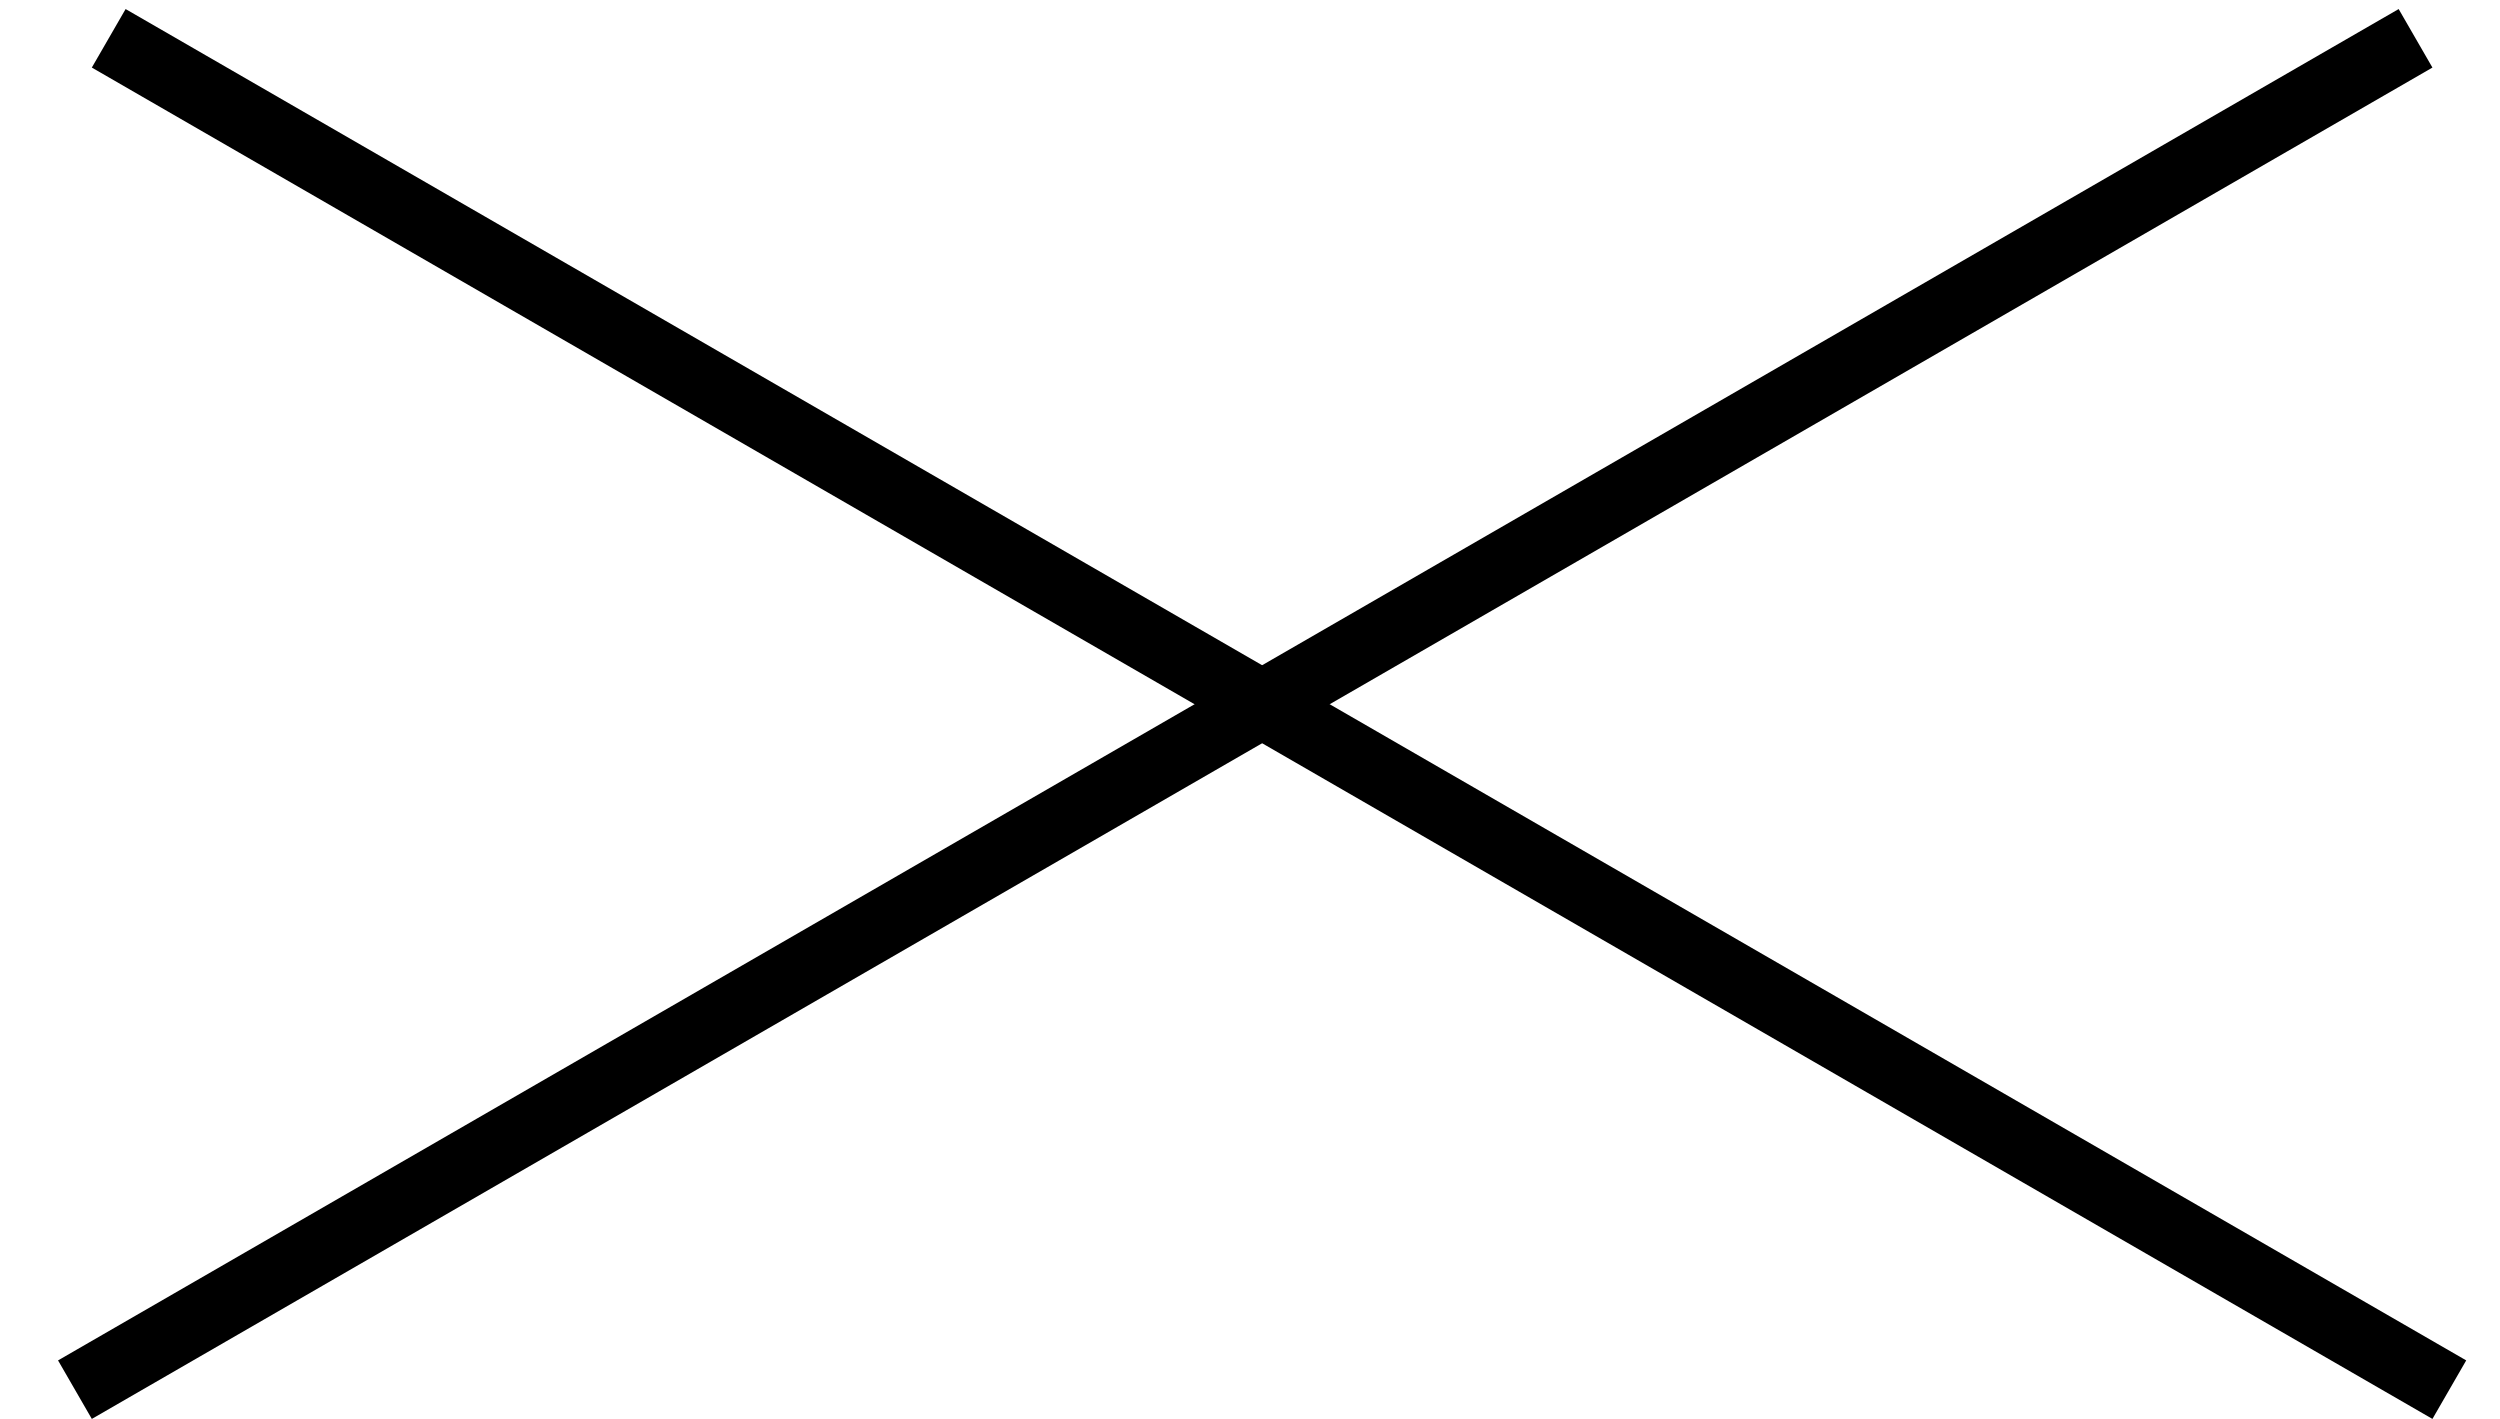<svg width="37" height="21" viewBox="0 0 37 21" fill="none" xmlns="http://www.w3.org/2000/svg">
<line x1="1.609" y1="0.567" x2="36.25" y2="20.567" stroke="black"/>
<line x1="1.109" y1="20.567" x2="35.75" y2="0.567" stroke="black"/>
</svg>
